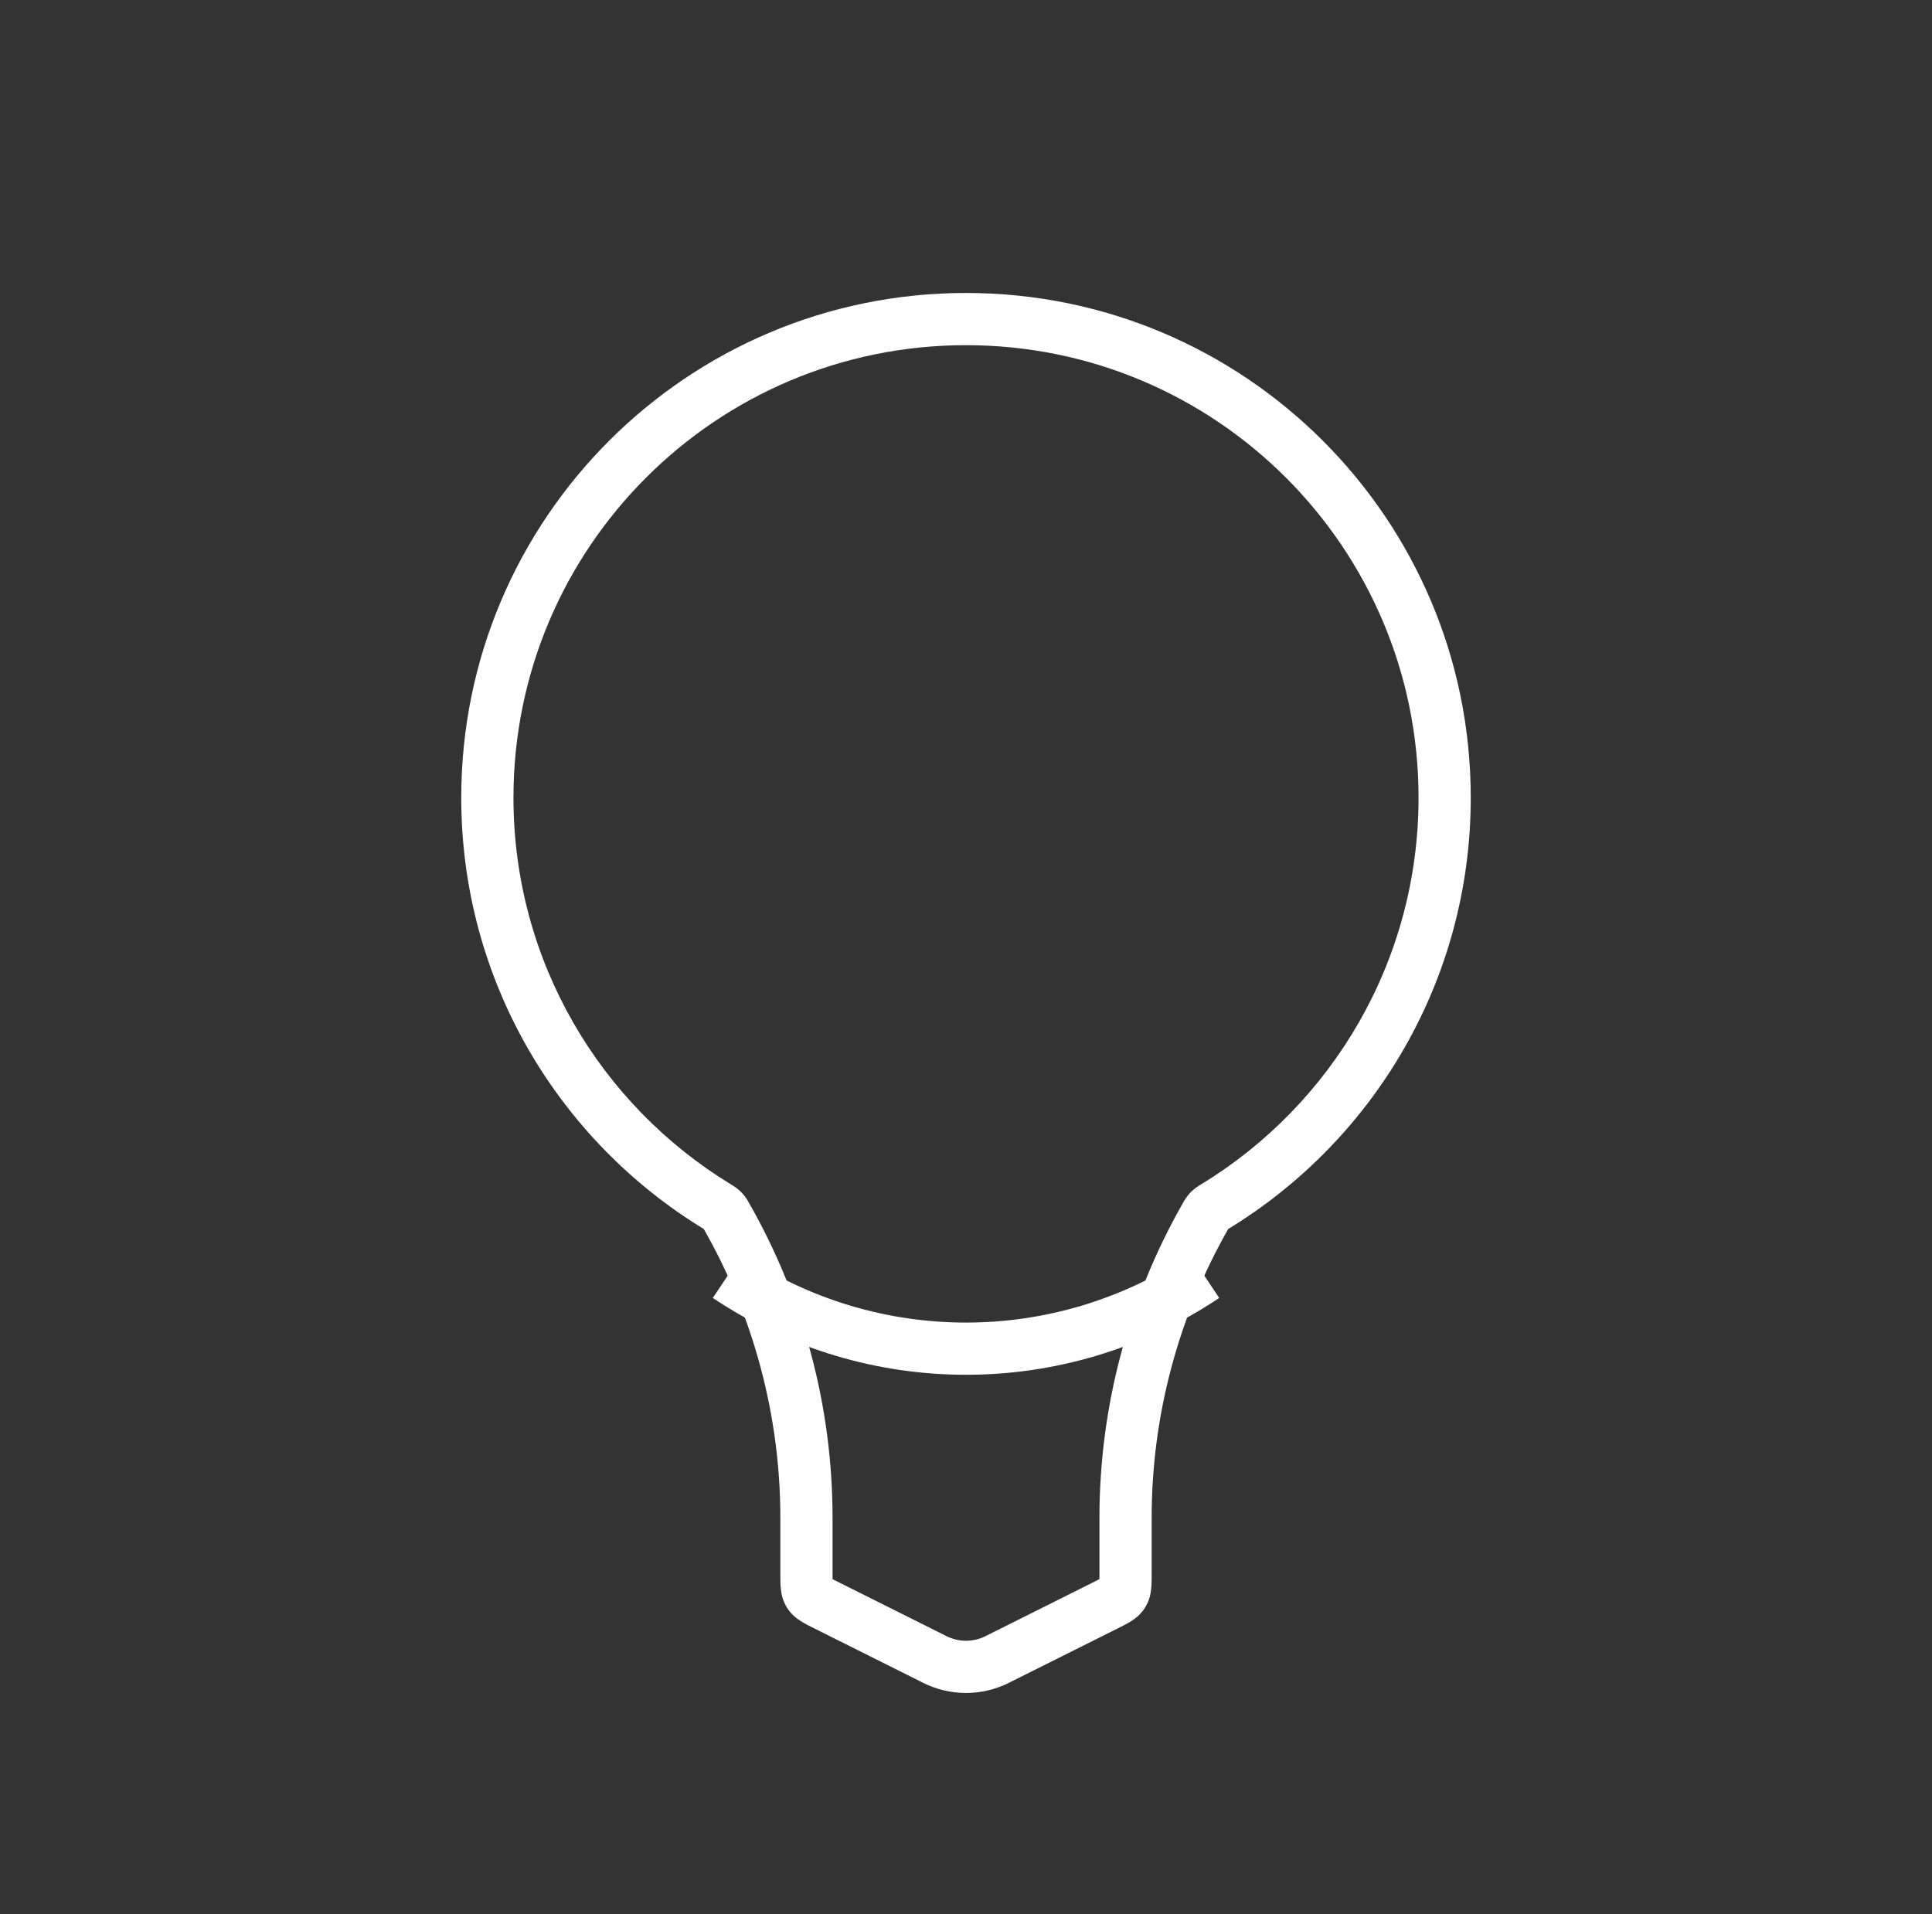 <?xml version="1.0" encoding="UTF-8"?> <svg xmlns="http://www.w3.org/2000/svg" width="111" height="110" viewBox="0 0 111 110" fill="none"><rect x="0" y="0" width="111" height="110" fill="#333333" stroke="none"/><path d="M53.711 95.356L54.382 94.014L54.382 94.014L53.711 95.356ZM57.289 95.356L56.618 94.014L56.618 94.014L57.289 95.356ZM63.561 92.22L62.89 90.878L63.561 92.22ZM64.517 91.575L65.793 92.363L64.517 91.575ZM47.439 92.22L48.11 90.878L47.439 92.22ZM46.483 91.575L45.207 92.363L46.483 91.575ZM41.233 69.348L40.454 70.63L41.233 69.348ZM41.4 69.454L42.293 68.249L41.4 69.454ZM41.625 69.685L40.395 70.544L41.625 69.685ZM69.767 69.348L68.988 68.066L69.767 69.348ZM69.6 69.454L68.707 68.249L69.6 69.454ZM69.375 69.685L70.605 70.544L69.375 69.685ZM81.5 45.834C81.5 55.252 76.493 63.503 68.988 68.066L70.546 70.63C78.909 65.545 84.5 56.343 84.5 45.834H81.5ZM55.5 19.834C69.859 19.834 81.5 31.474 81.5 45.834H84.5C84.5 29.817 71.516 16.834 55.5 16.834V19.834ZM29.5 45.834C29.5 31.474 41.141 19.834 55.5 19.834V16.834C39.484 16.834 26.5 29.817 26.5 45.834H29.5ZM42.012 68.066C34.507 63.503 29.5 55.252 29.5 45.834H26.5C26.5 56.343 32.091 65.545 40.454 70.63L42.012 68.066ZM47.833 87.212C47.833 80.86 46.176 74.618 43.024 69.103L40.419 70.591C43.312 75.653 44.833 81.382 44.833 87.212H47.833ZM47.833 90.431V87.212H44.833V90.431H47.833ZM54.382 94.014L48.11 90.878L46.768 93.561L53.04 96.697L54.382 94.014ZM56.618 94.014C55.914 94.366 55.086 94.366 54.382 94.014L53.04 96.697C54.589 97.472 56.411 97.472 57.96 96.697L56.618 94.014ZM62.89 90.878L56.618 94.014L57.96 96.697L64.232 93.561L62.89 90.878ZM63.167 87.212V90.431H66.167V87.212H63.167ZM67.976 69.103C64.824 74.618 63.167 80.86 63.167 87.212H66.167C66.167 81.382 67.688 75.653 70.581 70.591L67.976 69.103ZM64.232 93.561C64.473 93.441 64.757 93.301 64.99 93.152C65.253 92.985 65.558 92.744 65.793 92.363L63.241 90.786C63.28 90.723 63.324 90.674 63.359 90.641C63.39 90.612 63.404 90.606 63.38 90.621C63.353 90.638 63.306 90.666 63.219 90.711C63.132 90.757 63.029 90.809 62.89 90.878L64.232 93.561ZM63.167 90.431C63.167 90.585 63.167 90.701 63.165 90.799C63.163 90.897 63.159 90.952 63.156 90.983C63.153 91.013 63.152 90.997 63.164 90.956C63.178 90.91 63.202 90.849 63.241 90.786L65.793 92.363C66.029 91.982 66.108 91.602 66.14 91.292C66.168 91.016 66.167 90.701 66.167 90.431H63.167ZM44.833 90.431C44.833 90.701 44.831 91.016 44.86 91.292C44.892 91.602 44.971 91.982 45.207 92.363L47.759 90.786C47.798 90.849 47.822 90.91 47.836 90.956C47.848 90.997 47.847 91.013 47.844 90.983C47.841 90.952 47.837 90.897 47.835 90.799C47.833 90.701 47.833 90.585 47.833 90.431H44.833ZM48.11 90.878C47.971 90.809 47.868 90.757 47.781 90.711C47.694 90.666 47.647 90.638 47.62 90.621C47.596 90.606 47.61 90.612 47.641 90.641C47.676 90.674 47.72 90.723 47.759 90.786L45.207 92.363C45.442 92.744 45.747 92.985 46.01 93.152C46.243 93.301 46.527 93.441 46.768 93.561L48.11 90.878ZM40.454 70.63C40.476 70.643 40.493 70.653 40.507 70.662C40.522 70.671 40.53 70.676 40.535 70.679C40.545 70.686 40.531 70.677 40.508 70.66L42.293 68.249C42.188 68.171 42.073 68.103 42.012 68.066L40.454 70.63ZM43.024 69.103C42.991 69.044 42.928 68.932 42.854 68.825L40.395 70.544C40.38 70.522 40.372 70.508 40.376 70.516C40.379 70.52 40.383 70.527 40.391 70.54C40.398 70.554 40.407 70.57 40.419 70.591L43.024 69.103ZM40.508 70.66C40.491 70.647 40.469 70.63 40.447 70.606C40.425 70.583 40.407 70.561 40.395 70.544L42.854 68.825C42.698 68.602 42.512 68.411 42.293 68.249L40.508 70.66ZM68.988 68.066C68.927 68.103 68.812 68.171 68.707 68.249L70.493 70.66C70.469 70.677 70.455 70.686 70.465 70.679C70.47 70.676 70.478 70.671 70.493 70.662C70.507 70.653 70.524 70.643 70.546 70.63L68.988 68.066ZM70.581 70.591C70.593 70.57 70.602 70.554 70.609 70.54C70.617 70.527 70.621 70.52 70.624 70.516C70.628 70.508 70.62 70.522 70.605 70.544L68.146 68.825C68.072 68.932 68.009 69.044 67.976 69.103L70.581 70.591ZM68.707 68.249C68.488 68.411 68.302 68.602 68.146 68.825L70.605 70.544C70.593 70.561 70.576 70.583 70.553 70.606C70.531 70.63 70.509 70.647 70.493 70.66L68.707 68.249Z" fill="white"></path><path d="M69.215 73.334V73.334C60.914 78.882 50.088 78.882 41.787 73.334V73.334" stroke="white" stroke-width="3"></path></svg> 